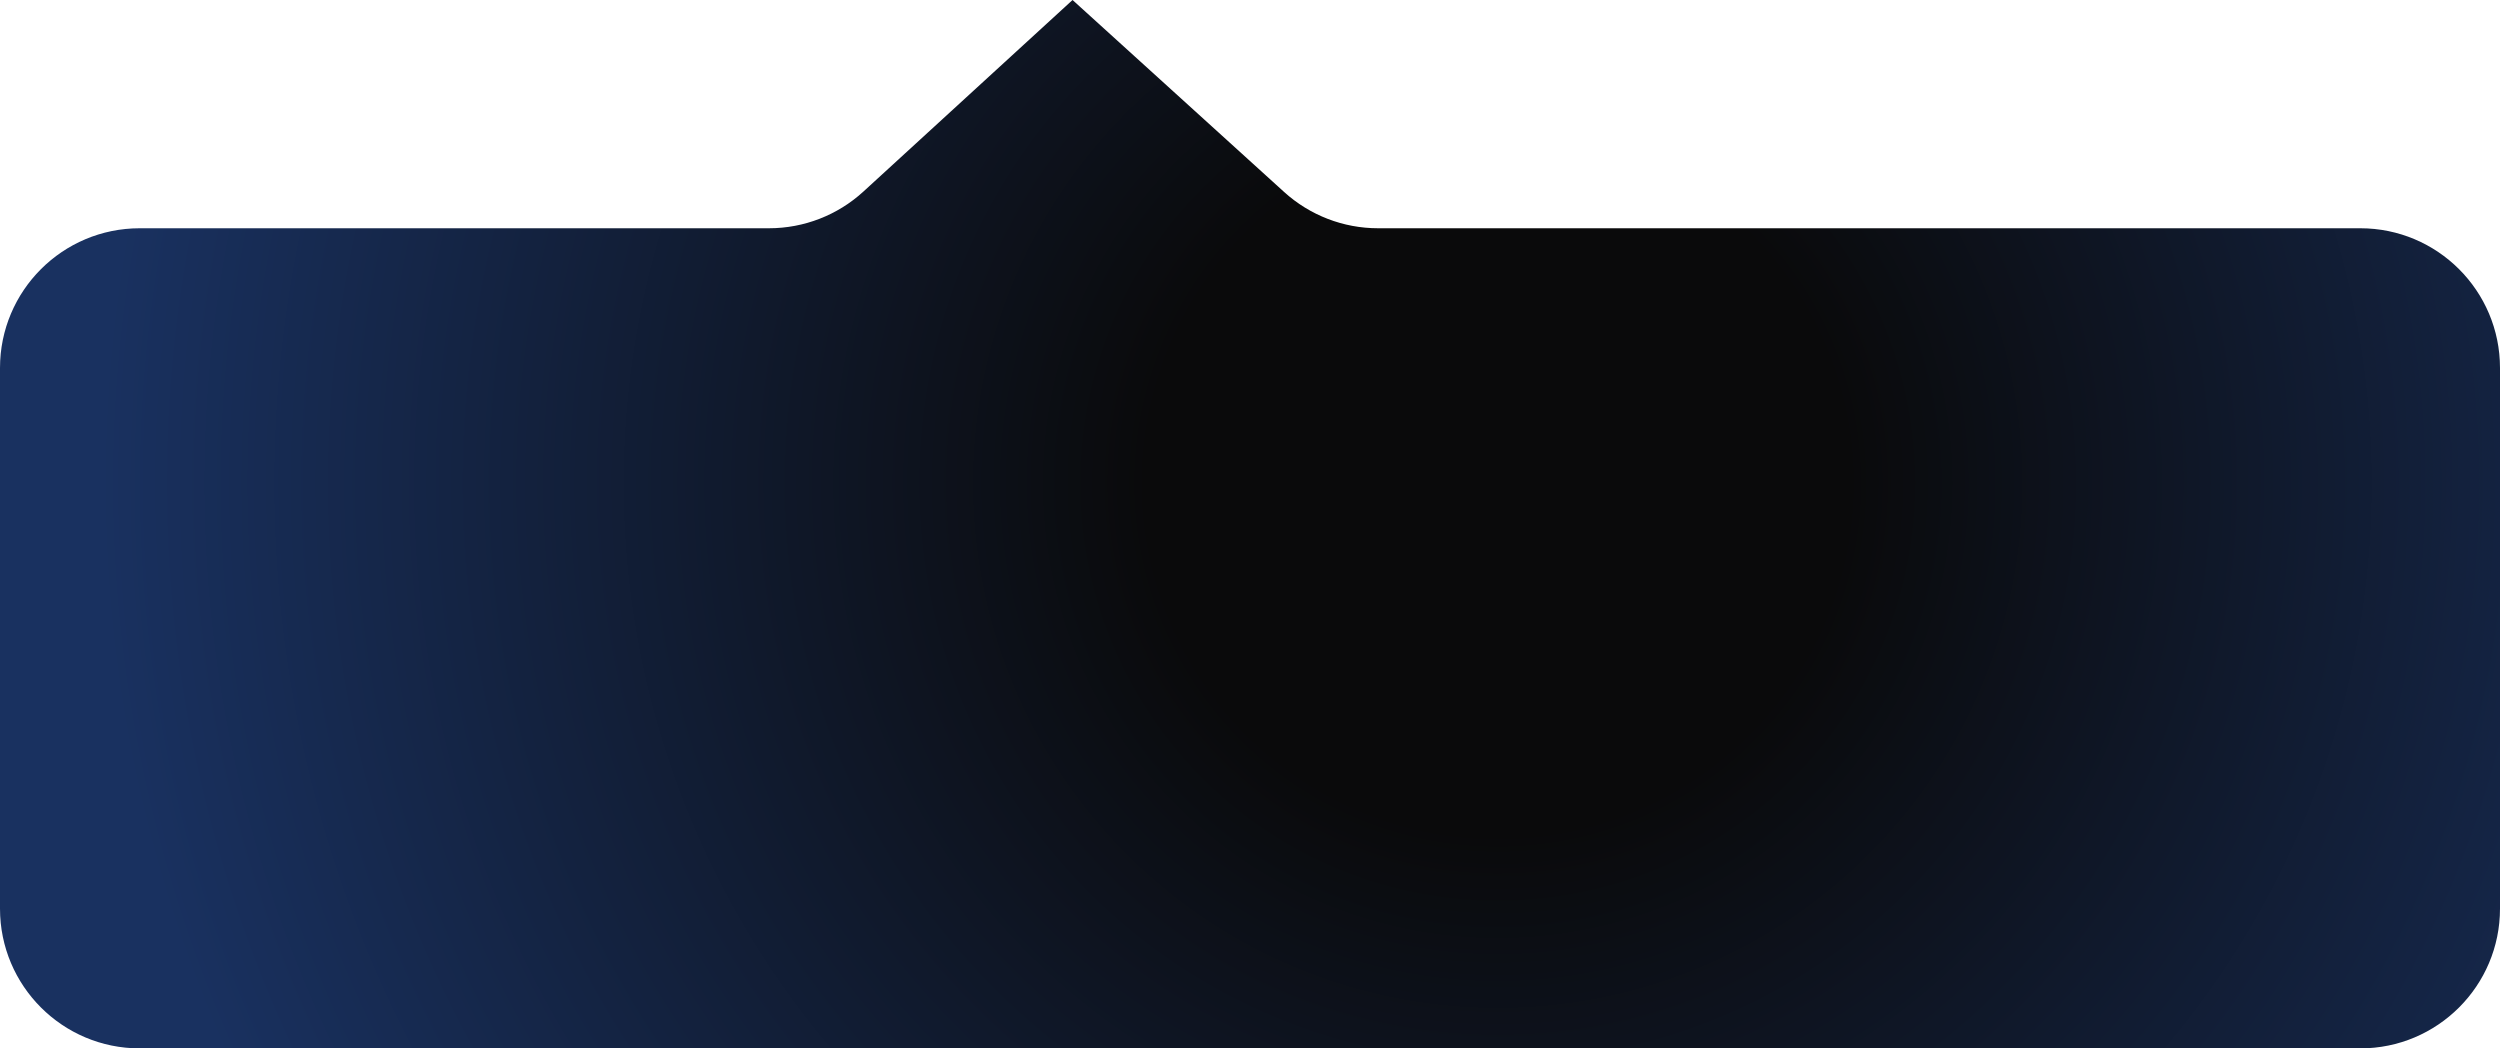 <?xml version="1.0" encoding="UTF-8"?> <svg xmlns="http://www.w3.org/2000/svg" width="155" height="65" viewBox="0 0 155 65" fill="none"> <path d="M155 56.336C155 61.121 151.121 65 146.336 65H8.664C3.879 65 0 61.121 0 56.336V22.816C0 18.031 3.879 14.152 8.664 14.152H47.679C49.845 14.152 51.933 13.34 53.531 11.877L66.498 4.57764e-05L79.617 11.904C81.211 13.35 83.286 14.152 85.439 14.152H144.188H146.336C151.121 14.152 155 18.031 155 22.816V56.336Z" fill="url(#paint0_radial_2020_115)"></path> <defs> <radialGradient id="paint0_radial_2020_115" cx="0" cy="0" r="1" gradientUnits="userSpaceOnUse" gradientTransform="translate(92.928 29.972) rotate(-147.11) scale(110.666 110.541)"> <stop offset="0.197" stop-color="#0A0A0B"></stop> <stop offset="0.787" stop-color="#193160"></stop> </radialGradient> </defs> </svg> 